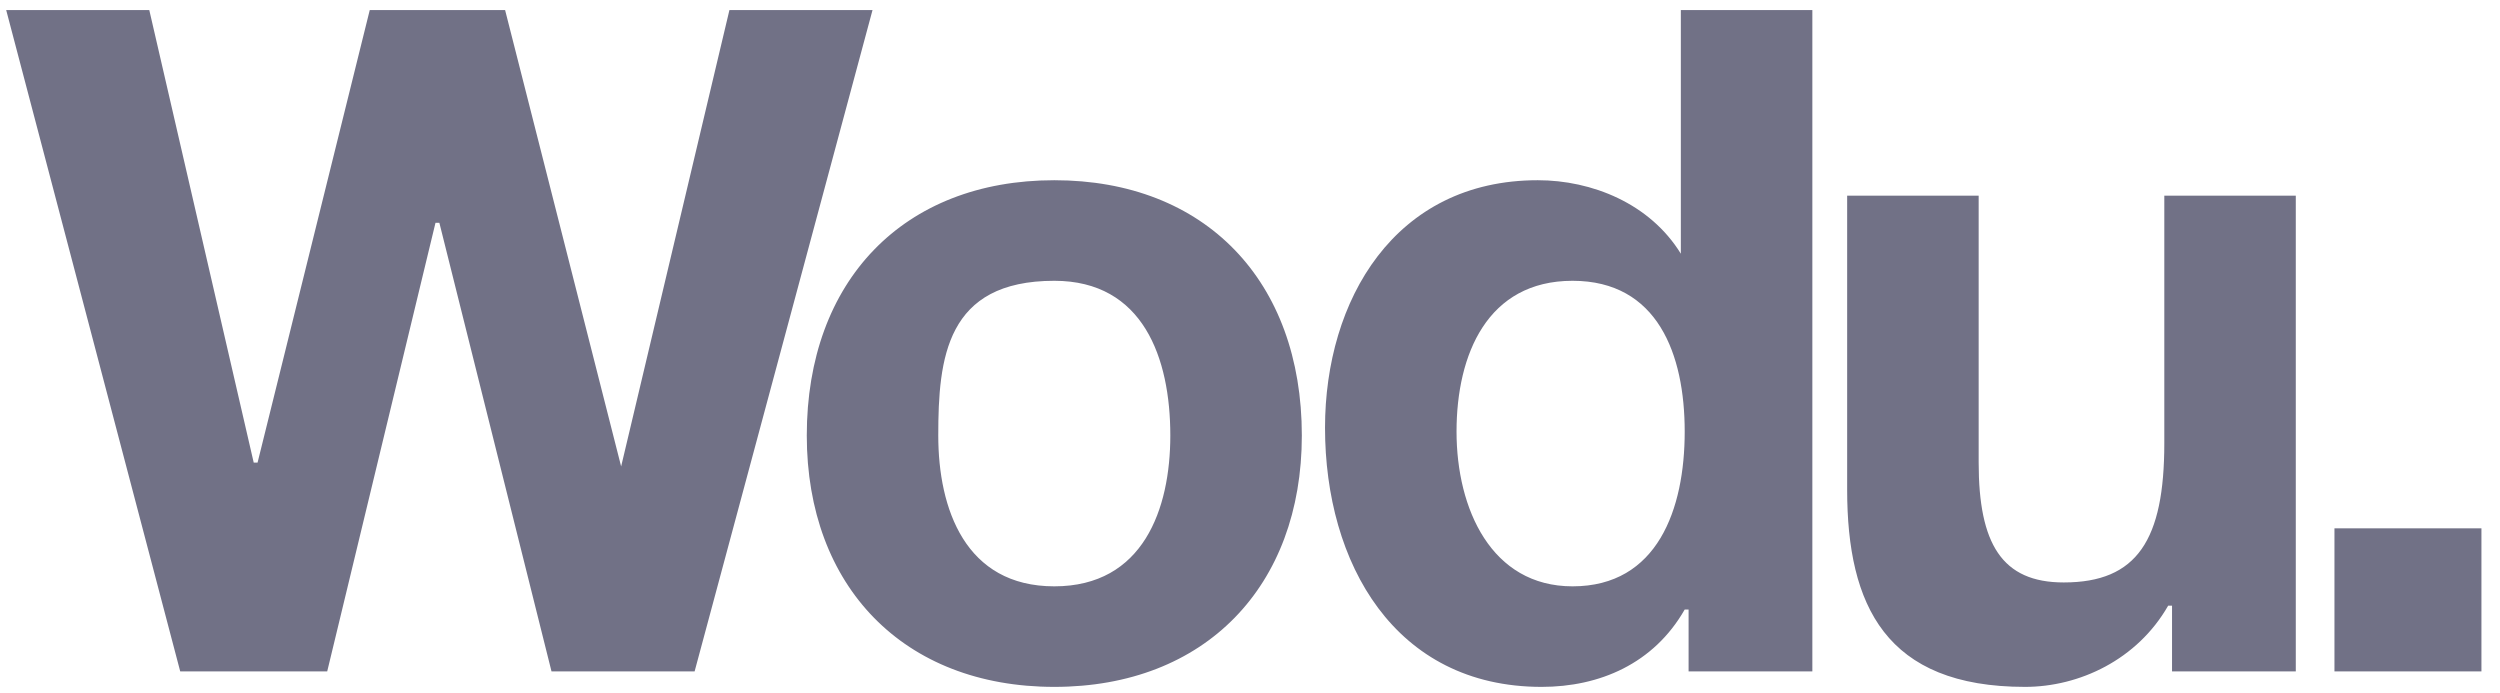 <svg width="101" height="28" viewBox="0 0 101 28" fill="none" xmlns="http://www.w3.org/2000/svg">
<path d="M28.062 27.125H22.281L17.75 9H17.594L13.219 27.125H7.281L0.25 0.406H6.031L10.25 18.688H10.406L14.938 0.406H20.406L25.094 18.844L29.469 0.406H35.25L28.062 27.125ZM42.594 7.281C48.688 7.281 52.594 11.344 52.594 17.594C52.594 23.688 48.688 27.75 42.594 27.75C36.5 27.75 32.594 23.688 32.594 17.594C32.594 11.344 36.5 7.281 42.594 7.281ZM42.594 23.688C46.188 23.688 47.281 20.562 47.281 17.594C47.281 14.469 46.188 11.344 42.594 11.344C38.219 11.344 37.906 14.469 37.906 17.594C37.906 20.562 39 23.688 42.594 23.688ZM68.219 24.625H68.062C66.812 26.812 64.625 27.75 62.281 27.75C56.344 27.75 53.531 22.75 53.531 17.281C53.531 12.125 56.344 7.281 62.125 7.281C64.312 7.281 66.656 8.219 67.906 10.25V0.406H73.219V27.125H68.219V24.625ZM63.531 11.344C60.094 11.344 58.844 14.312 58.844 17.438C58.844 20.562 60.25 23.688 63.531 23.688C66.969 23.688 68.062 20.562 68.062 17.438C68.062 14.312 66.969 11.344 63.531 11.344ZM92.75 27.125H87.75V24.469H87.594C86.344 26.656 84 27.75 81.812 27.75C76.188 27.75 74.625 24.469 74.625 19.781V7.906H79.938V18.688C79.938 21.969 80.875 23.531 83.375 23.531C86.344 23.531 87.438 21.812 87.438 17.906V7.906H92.75V27.125ZM94.312 21.344H100.25V27.125H94.312V21.344Z" fill="#717186"/>
</svg>
